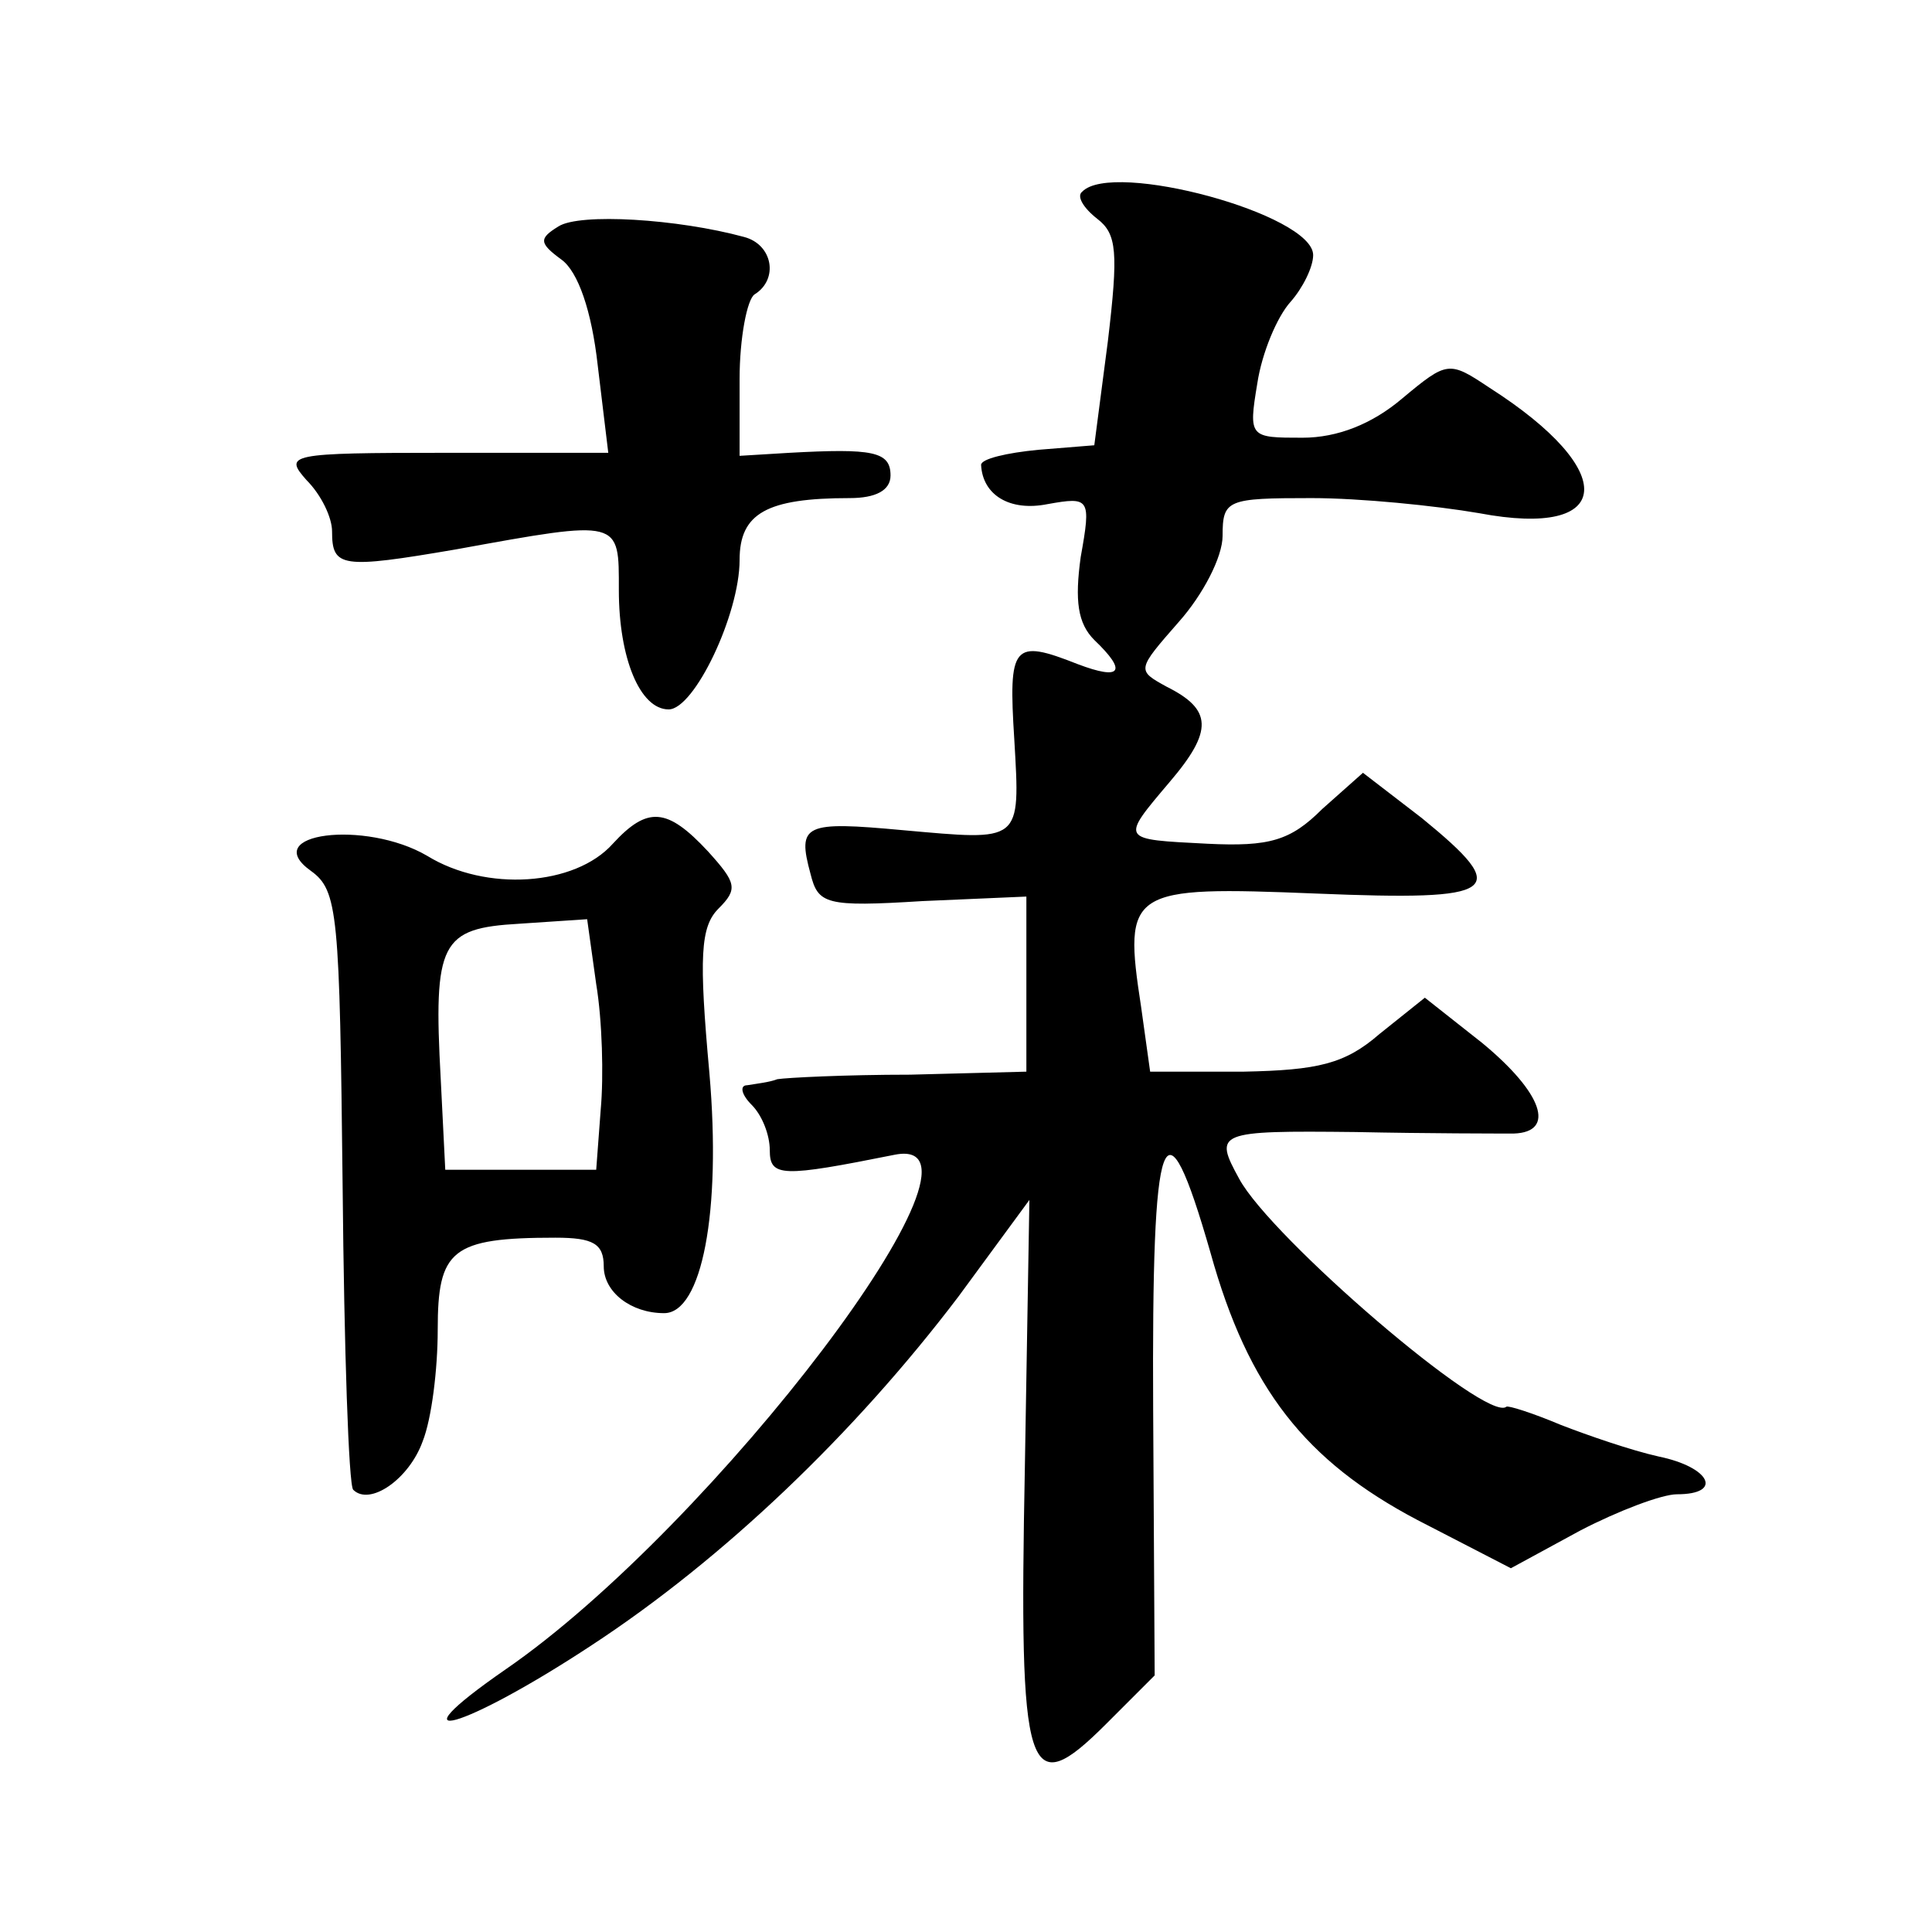 <?xml version="1.0" standalone="no"?>
<!DOCTYPE svg PUBLIC "-//W3C//DTD SVG 20010904//EN"
 "http://www.w3.org/TR/2001/REC-SVG-20010904/DTD/svg10.dtd">
<svg version="1.0" xmlns="http://www.w3.org/2000/svg"
 width="128pt" height="128pt" viewBox="0 0 128 128"
 preserveAspectRatio="xMidYMid meet">
<g transform="translate(0,128) scale(0.1,-0.1)"
fill="#0" stroke="none">
<path d="M717 1153 c-4 -3 1 -11 10 -18 13 -10 14 -22 7 -81 l-9 -69 -37 -3 c-21
-2 -38 -6 -38 -10 1 -20 19 -31 44 -26 28 5 29 4 22 -35 -4 -29 -2 -44 9 -55 22
-21 18 -27 -11 -16 -43 17 -46 13 -42 -50 4 -69 5 -67 -74 -60 -65 6 -70 4 -61
-29 5 -20 10 -22 74 -18 l69 3 0 -58 0 -58 -77 -2 c-43 0 -82 -2 -88 -3 -5 -2 -14
-3 -20 -4 -5 0 -4 -6 3 -13 7 -7 12 -20 12 -30 0 -18 8 -18 83 -3 78 15 -120 -246
-258 -341 -78 -54 -28 -40 57 16 87 57 174 140 243 231 l47 64 -3 -177 c-4 -206
1 -223 54 -170 l32 32 -1 176 c-1 190 7 212 38 104 25 -90 63 -138 137 -177 l62
-32 46 25 c25 13 54 24 64 24 31 0 22 18 -12 25 -18 4 -47 14 -65 21 -19 8 -35
13 -36 12 -13 -11 -156 112 -177 151 -17 31 -15 32 77 31 48 -1 95 -1 105 -1 28
1 19 27 -21 60 l-38 30 -30 -24 c-23 -20 -41 -24 -90 -25 l-62 0 -6 43 c-12 78
-8 80 116 75 122 -5 130 1 70 50 l-39 30 -27 -24 c-21 -21 -35 -25 -76 -23 -58
3 -58 2 -25 41 29 34 28 48 -2 63 -20 11 -20 11 8 43 16 18 29 43 29 57 0 24 3
25 59 25 32 0 82 -5 111 -10 90 -17 93 28 7 83 -27 18 -28 18 -58 -7 -20 -17 -43
-26 -66 -26 -35 0 -36 0 -30 36 3 20 13 44 22 54 8 9 15 23 15 31 0 27 -133 63
-153 42z M370 1130 c-13 -8 -13 -11 2 -22 11 -8 20 -34 24 -70 l7 -58 -108 0 c-104
0 -107 -1 -92 -18 10 -10 17 -25 17 -34 0 -24 6 -25 82 -12 110 20 108 20 108 -27
0 -45 14 -79 33 -79 17 0 47 63 47 99 0 31 18 41 73 41 17 0 27 5 27 15 0 16 -12
18 -67 15 l-33 -2 0 51 c0 27 5 53 10 56 16 10 12 33 -7 38 -44 12 -109 16 -123
7z M406 721 c-25 -28 -84 -32 -123 -8 -41 24 -112 15 -77 -10 18 -13 19 -28 21
-209 1 -108 4 -198 7 -201 11 -11 37 7 46 32 6 15 10 48 10 74 0 53 9 61 78 61
25 0 32 -4 32 -19 0 -17 18 -31 40 -31 25 0 38 67 30 159 -7 77 -6 97 6 109 13
13 12 17 -7 38 -27 29 -40 30 -63 5z m-11 -93 c4 -24 5 -61 3 -83 l-3 -40 -50 0
-50 0 -3 60 c-5 91 0 100 52 103 l45 3 6 -43z"/>
</g>
</svg>
